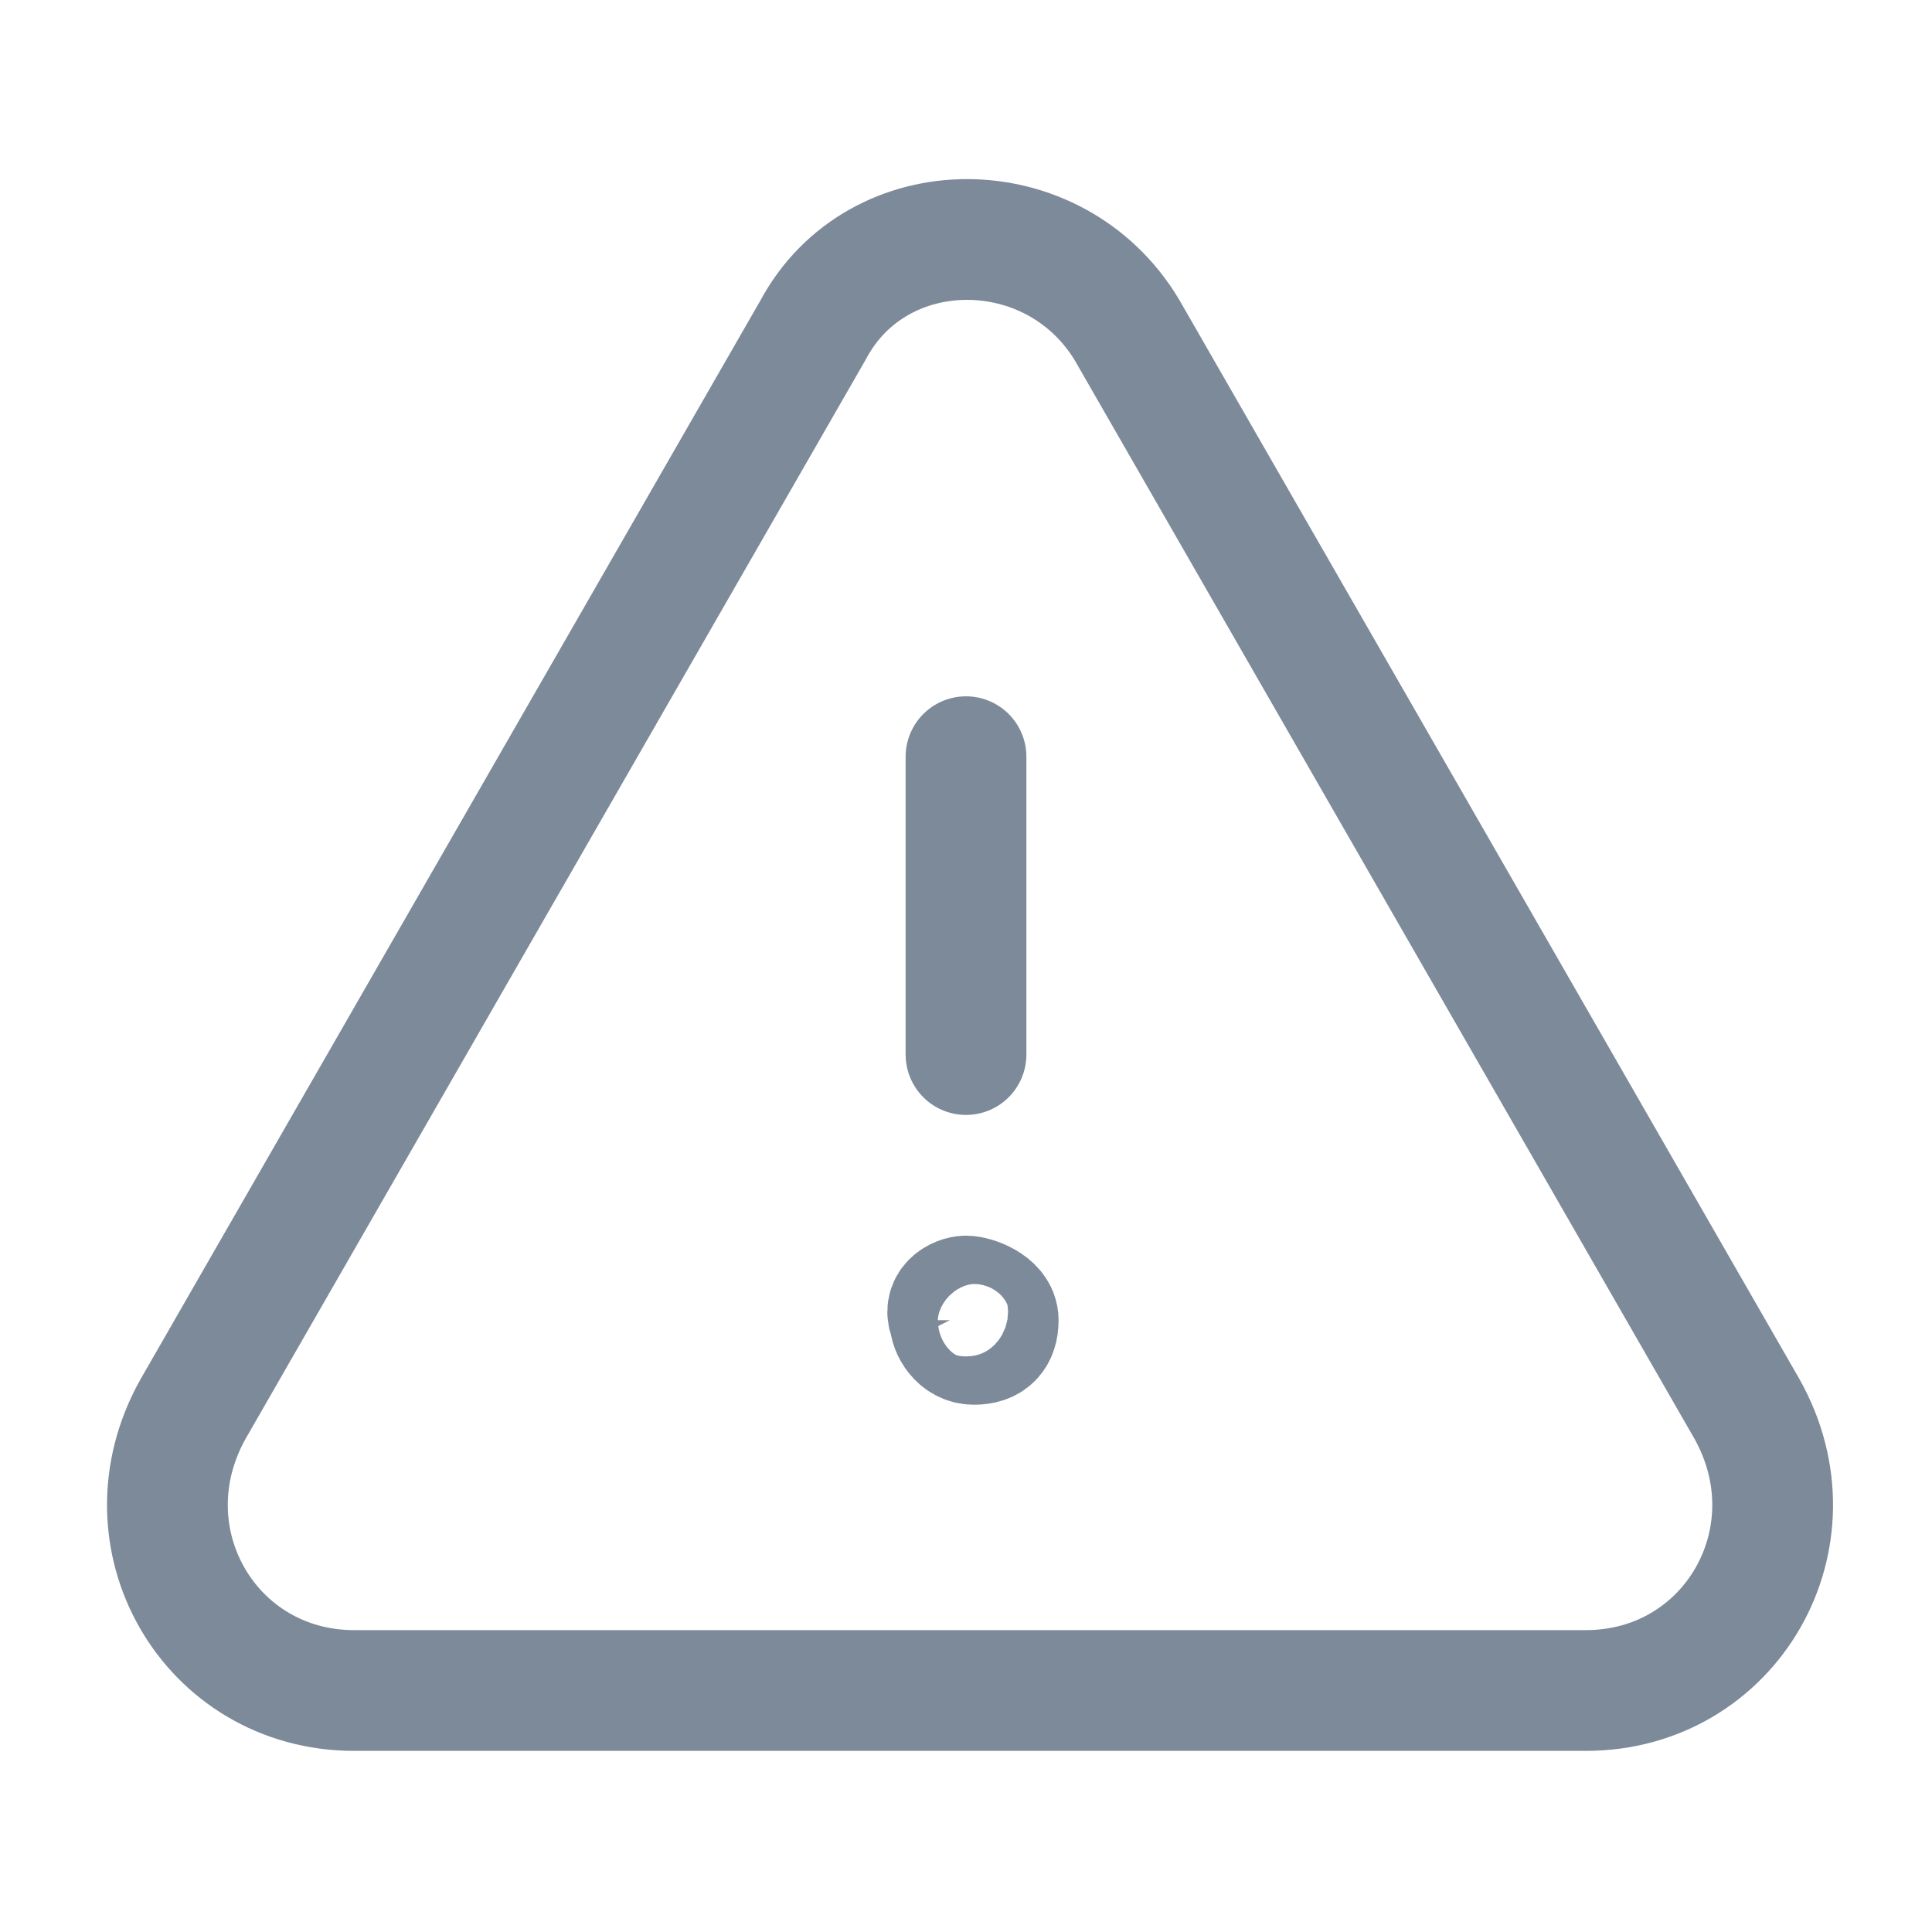 <svg width="24" height="24" viewBox="0 0 24 24" fill="none" xmlns="http://www.w3.org/2000/svg">
<path d="M12 13.1V9.4" stroke="#7C8A99" stroke-width="1.5" stroke-linecap="round" stroke-linejoin="round"/>
<path d="M12 16.1C11.9 16.1 11.7 16.2 11.8 16.4C11.8 16.5 11.9 16.7 12.1 16.7C12.3 16.7 12.4 16.6 12.4 16.4C12.4 16.2 12.1 16.1 12 16.1Z" stroke="#7C8A99" stroke-width="1.5" stroke-miterlimit="10" stroke-linecap="round" stroke-linejoin="round"/>
<path d="M14 4.1L21.7 17.5C22.6 19.1 21.5 21 19.7 21H4.4C2.6 21 1.5 19.1 2.4 17.5L10.1 4.1C10.9 2.6 13.1 2.6 14 4.1Z" stroke="#7C8A99" stroke-width="1.5" stroke-linecap="round" stroke-linejoin="round"/>
</svg>
